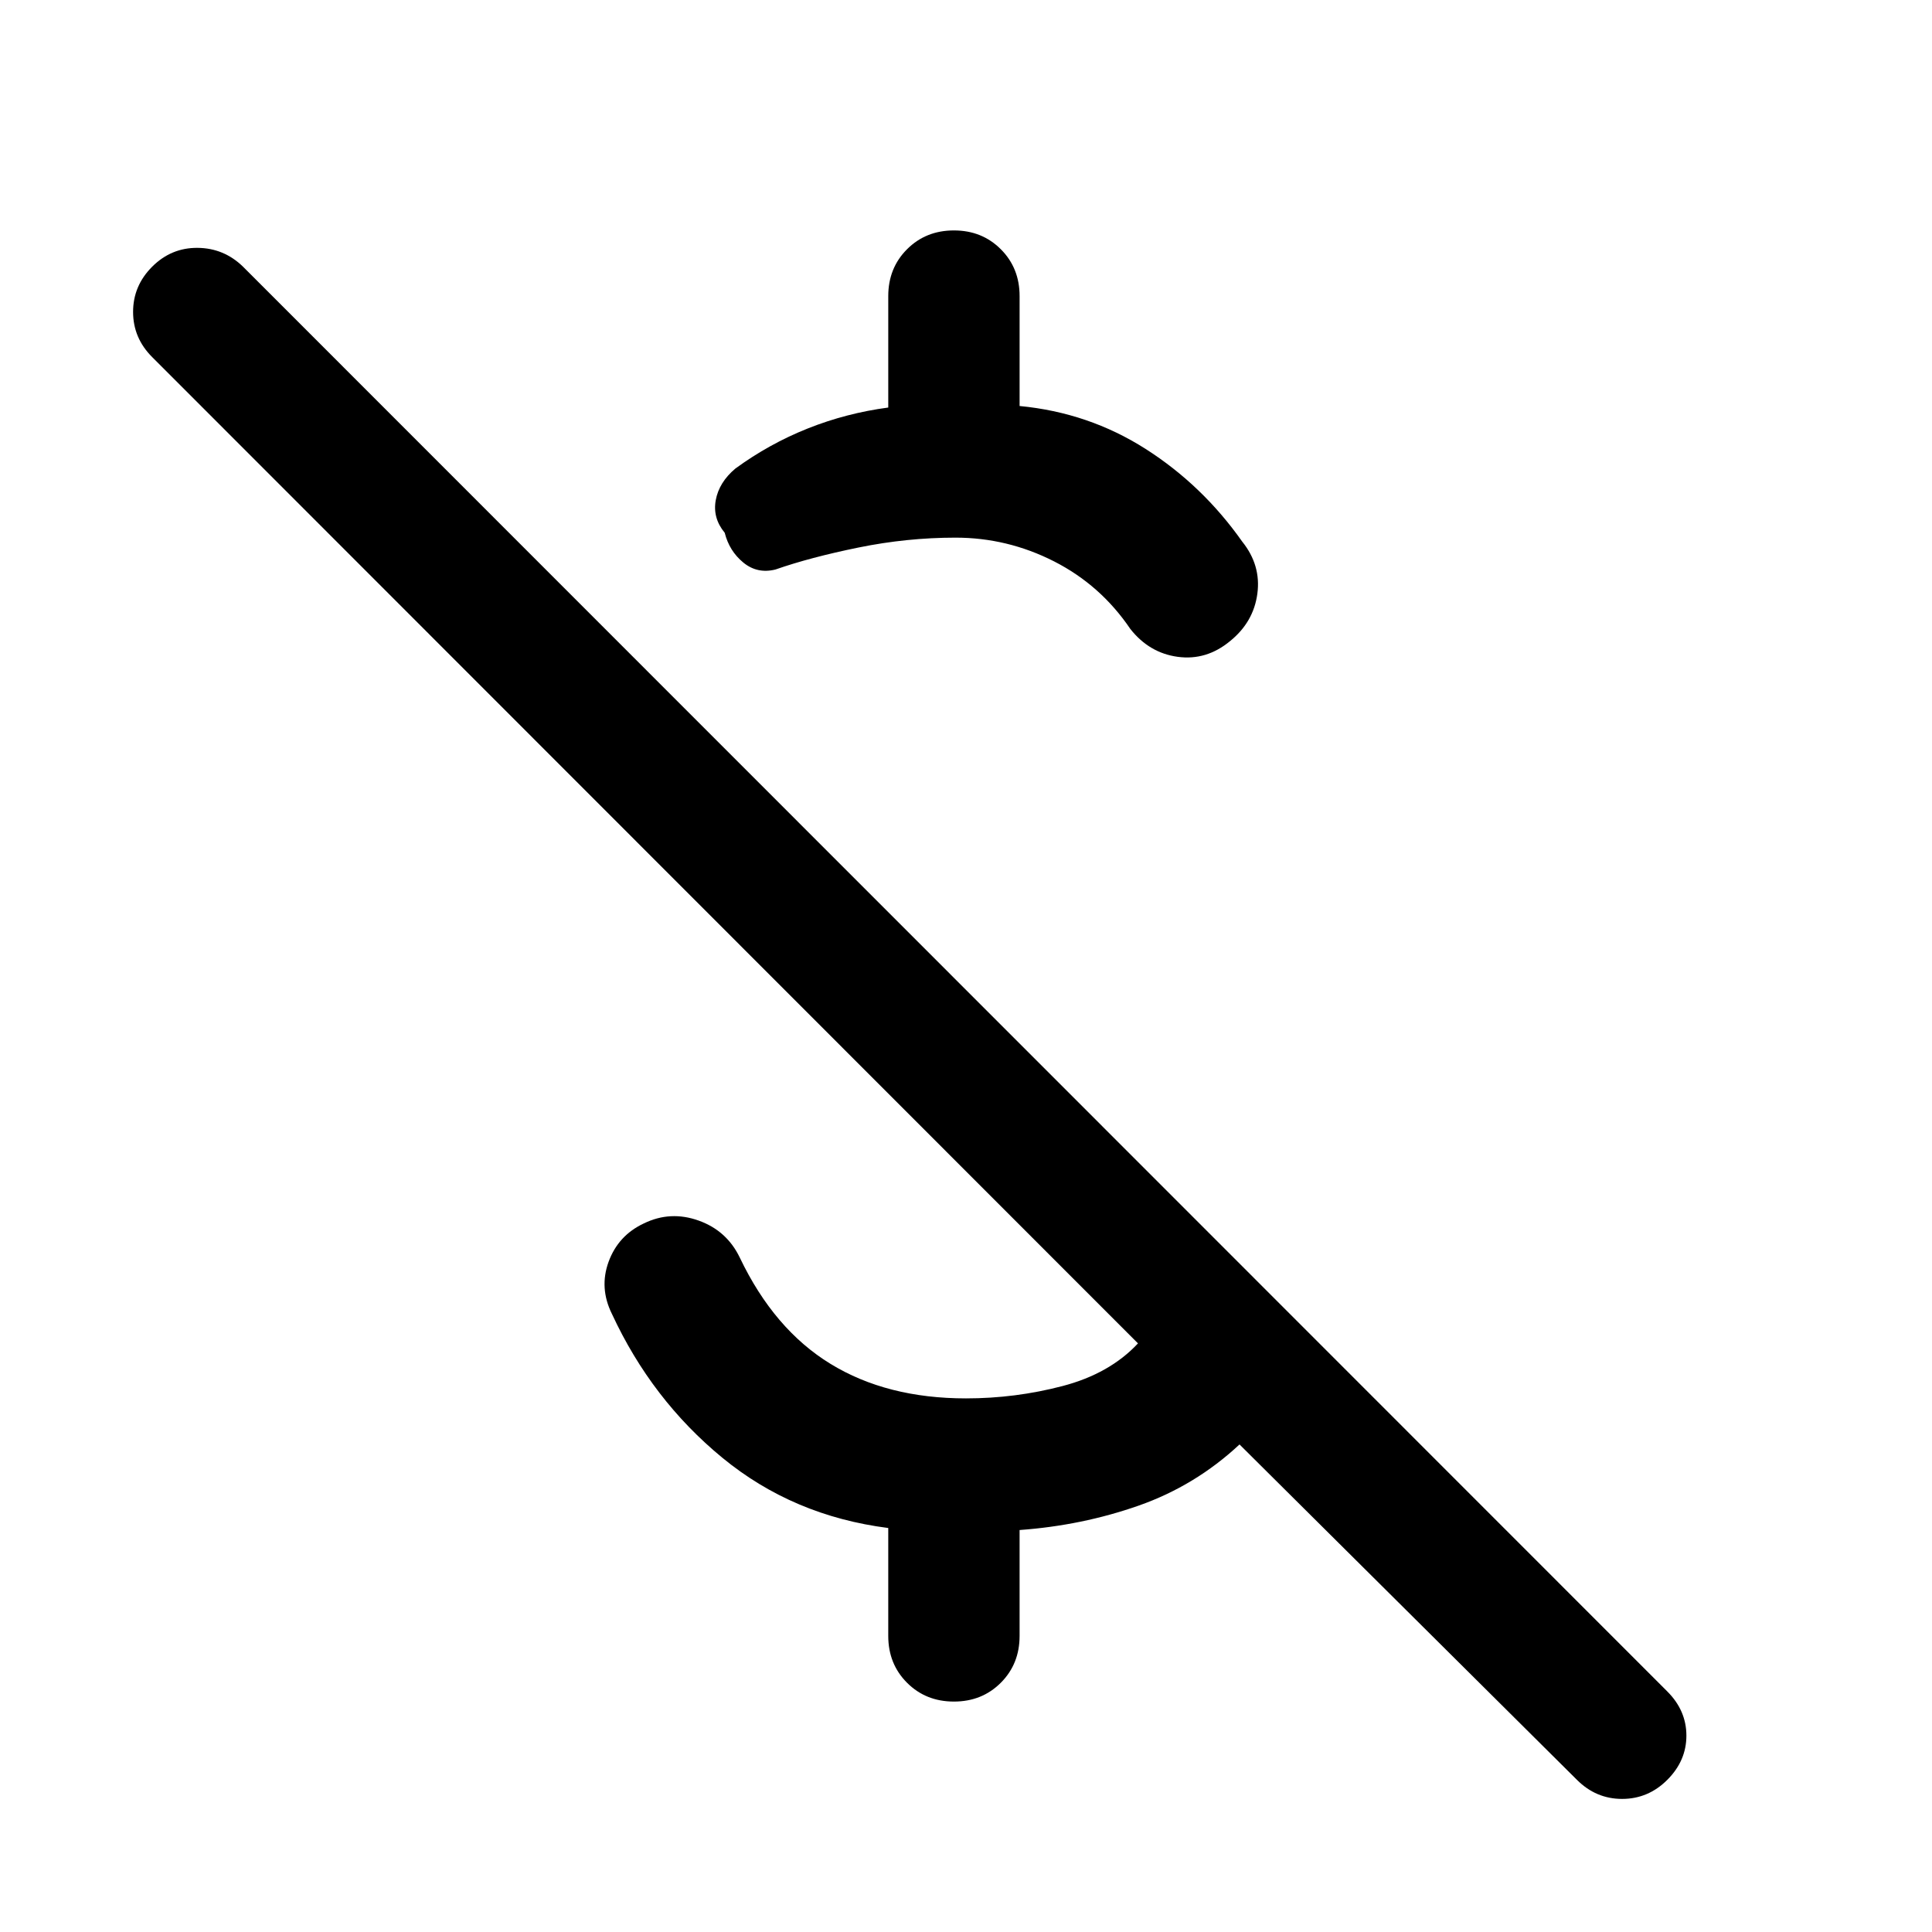 <svg xmlns="http://www.w3.org/2000/svg" width="48" height="48" viewBox="0 -960 960 960"><path d="M441.37-757.5v-55.37q0-13.96 9.34-23.29 9.33-9.34 23.29-9.34 13.96 0 23.29 9.34 9.34 9.33 9.34 23.29v54.61q34.28 3.28 62.57 21.3 28.28 18.03 48.04 46.07 9.43 11.72 7.53 25.89-1.9 14.17-13.62 23.61-11.72 9.67-25.89 7.77-14.17-1.9-23.61-13.86-14.76-21.8-37.92-33.59-23.16-11.78-48.97-11.78-24.06 0-48.13 4.9-24.07 4.91-41.3 10.93-9.05 2.26-16-3.47-6.96-5.73-9.22-14.77-6.09-7.37-4.45-16.24 1.64-8.87 9.73-15.67 16.81-12.29 35.99-19.93 19.19-7.64 39.99-10.4Zm342.2 681.89L615.91-242.26q-22 20.52-50.14 30.4-28.14 9.88-59.14 12.12v52.61q0 13.96-9.34 23.29-9.33 9.34-23.29 9.34-13.96 0-23.29-9.34-9.34-9.33-9.34-23.29v-53.61q-47.33-6.04-82.45-34.92-35.12-28.88-54.83-71.41-6.44-12.95-1.66-26.01 4.79-13.05 17.5-19.01 13.2-6.43 27.23-1.41 14.04 5.02 20.47 18.46 17 35.56 45.02 52.72 28.02 17.17 67.35 17.17 24.57 0 47.99-6.14t37.47-21.19L75.61-782.57q-9.48-9.47-9.48-22.45 0-12.98 9.48-22.46t22.57-9.36q13.1.12 22.58 9.36l707.72 707.96q9.48 9.48 9.48 21.95 0 12.48-9.48 21.96t-22.46 9.48q-12.98 0-22.45-9.48Z"/></svg>